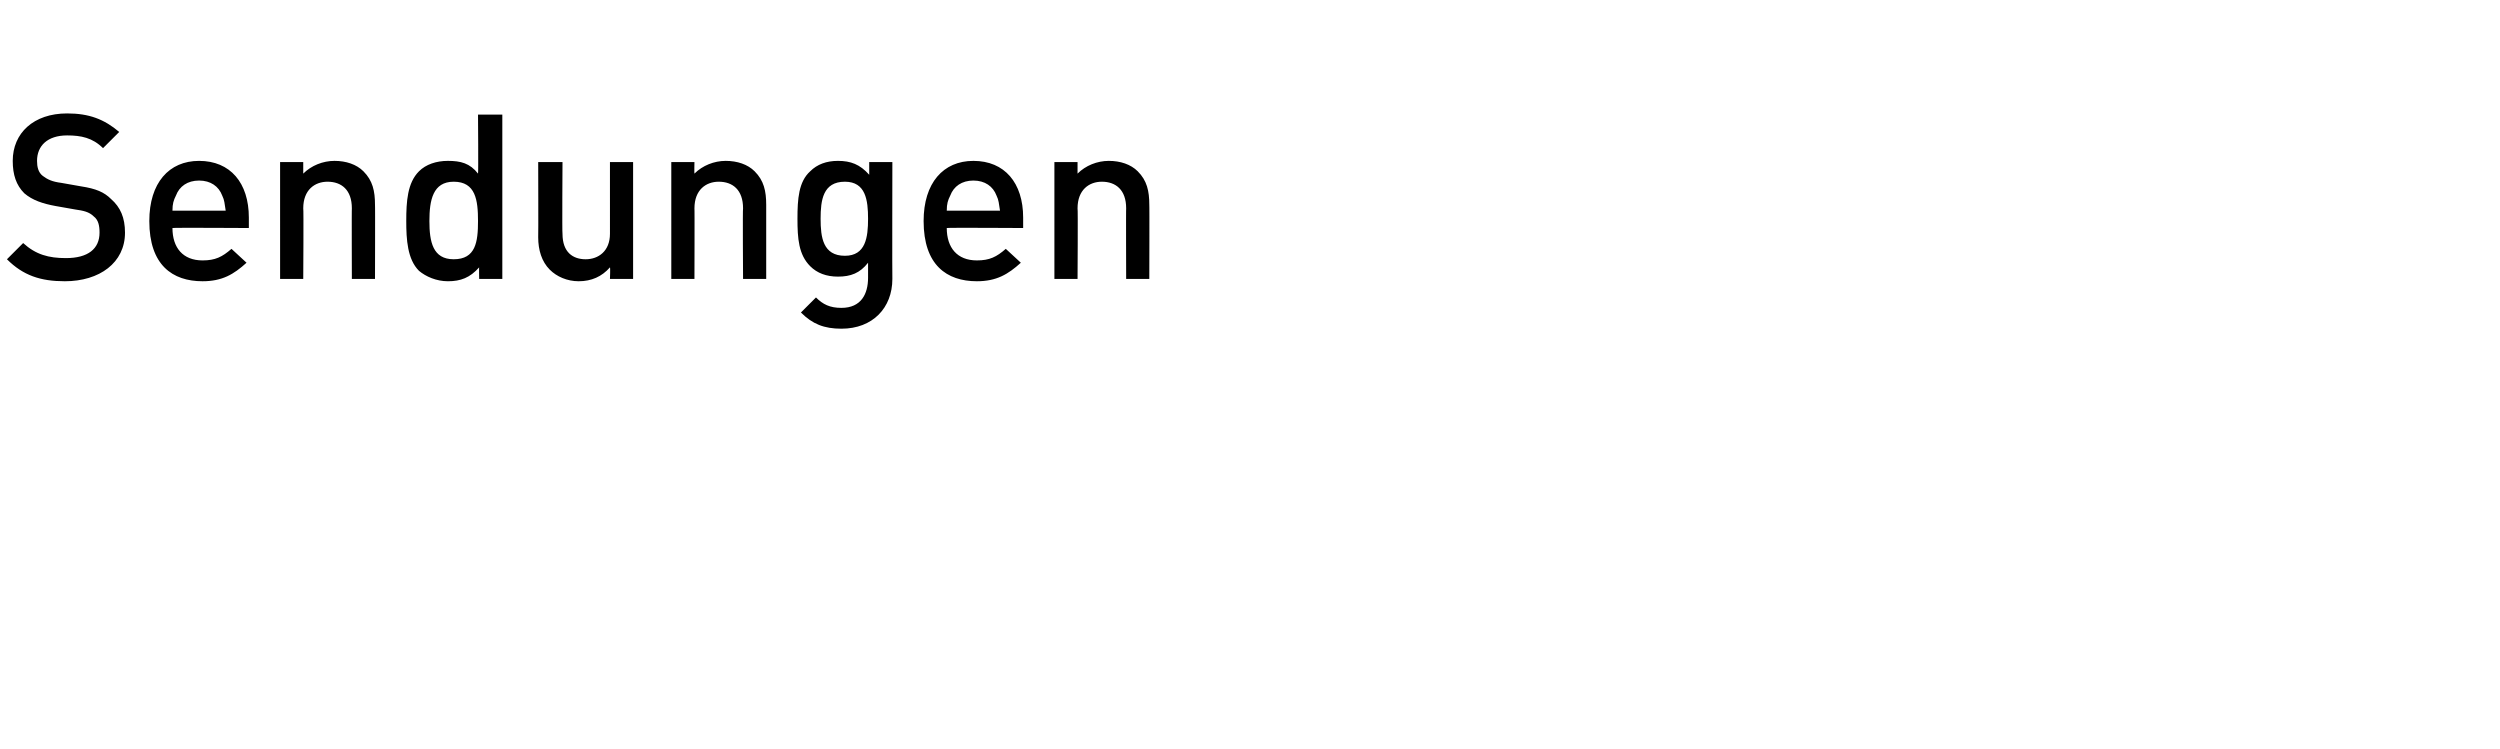 <?xml version="1.0" standalone="no"?><!DOCTYPE svg PUBLIC "-//W3C//DTD SVG 1.1//EN" "http://www.w3.org/Graphics/SVG/1.1/DTD/svg11.dtd"><svg xmlns="http://www.w3.org/2000/svg" version="1.1" width="216px" height="64.7px" viewBox="0 -5 216 64.7" style="top:-5px"><desc>Sendungen</desc><defs/><g id="Polygon192075"><path d="m5.6 19.3c-2.1 0-3.6-.5-5-1.9L2 16c1.1 1 2.2 1.3 3.7 1.3c1.9 0 2.9-.8 2.9-2.2c0-.6-.1-1.1-.5-1.4c-.4-.4-.9-.5-1.6-.6l-1.7-.3c-1.1-.2-2-.5-2.7-1.1c-.7-.7-1-1.6-1-2.8c0-2.4 1.8-4.1 4.7-4.1c1.9 0 3.2.5 4.5 1.6L8.9 7.8C8 6.9 7 6.7 5.8 6.7c-1.7 0-2.6.9-2.6 2.2c0 .5.1 1 .5 1.3c.4.3.8.5 1.6.6l1.7.3c1.3.2 2 .5 2.6 1.1c.8.7 1.2 1.6 1.2 2.9c0 2.6-2.2 4.2-5.2 4.2zm9.3-4.6c0 1.7.9 2.8 2.6 2.8c1.1 0 1.7-.3 2.5-1l1.3 1.2c-1.1 1-2.1 1.6-3.8 1.6c-2.6 0-4.6-1.4-4.6-5.2c0-3.3 1.7-5.2 4.3-5.2c2.7 0 4.3 1.9 4.3 4.9v.9s-6.58-.04-6.6 0zm4.3-2.8c-.3-.8-1-1.3-2-1.3c-1 0-1.7.5-2 1.3c-.2.4-.3.7-.3 1.3h4.6c-.1-.6-.1-.9-.3-1.3zm11.2 7.2s-.02-6.14 0-6.1c0-1.6-.9-2.3-2.1-2.3c-1.1 0-2.1.7-2.1 2.3c.04-.04 0 6.1 0 6.1h-2V9h2v1c.7-.7 1.7-1.1 2.7-1.1c1 0 1.9.3 2.5.9c.8.8 1 1.7 1 2.9c.02-.04 0 6.4 0 6.4h-2zm11 0s-.02-1.04 0-1c-.8.9-1.6 1.2-2.7 1.2c-1 0-1.9-.4-2.5-.9c-1-1-1.1-2.7-1.1-4.3c0-1.7.1-3.3 1.1-4.3c.6-.6 1.5-.9 2.5-.9c1.1 0 1.9.2 2.6 1.1c.04.02 0-5.1 0-5.1h2.1v14.2h-2zm-2.2-8.4c-1.8 0-2.1 1.6-2.1 3.4c0 1.8.3 3.3 2.1 3.3c1.9 0 2.1-1.5 2.1-3.3c0-1.8-.2-3.4-2.1-3.4zm13.5 8.4s.04-.98 0-1c-.7.8-1.6 1.2-2.7 1.2c-1 0-1.9-.4-2.5-1c-.7-.7-1-1.7-1-2.8c.02-.02 0-6.5 0-6.5h2.1s-.04 6.18 0 6.2c0 1.6.9 2.2 2 2.2c1.1 0 2.1-.7 2.1-2.2V9h2v10.1h-2zm11.5 0s-.04-6.14 0-6.1c0-1.6-.9-2.3-2.1-2.3c-1.1 0-2.1.7-2.1 2.3c.02-.04 0 6.1 0 6.1h-2V9h2s-.02 1.02 0 1c.7-.7 1.7-1.1 2.7-1.1c1 0 1.9.3 2.5.9c.8.8 1 1.7 1 2.9v6.4h-2zm8.5 4.3c-1.5 0-2.5-.4-3.5-1.4l1.3-1.3c.6.6 1.2.9 2.2.9c1.7 0 2.3-1.2 2.3-2.6v-1.3c-.7.9-1.5 1.2-2.6 1.2c-1 0-1.8-.3-2.4-.9c-1-1-1.1-2.4-1.1-4.1c0-1.7.1-3.2 1.1-4.1c.6-.6 1.4-.9 2.4-.9c1.1 0 1.9.3 2.7 1.2V9h2s-.02 10.08 0 10.1c0 2.5-1.7 4.3-4.4 4.3zm.3-12.7c-1.9 0-2.1 1.6-2.1 3.2c0 1.6.2 3.2 2.1 3.2c1.8 0 2-1.6 2-3.2c0-1.6-.2-3.2-2-3.2zm8.8 4c0 1.7.9 2.8 2.6 2.8c1.1 0 1.7-.3 2.5-1l1.3 1.2c-1.1 1-2.1 1.6-3.8 1.6c-2.6 0-4.6-1.4-4.6-5.2c0-3.3 1.7-5.2 4.3-5.2c2.7 0 4.3 1.9 4.3 4.9v.9s-6.58-.04-6.6 0zm4.3-2.8c-.3-.8-1-1.3-2-1.3c-1 0-1.7.5-2 1.3c-.2.4-.3.7-.3 1.3h4.6c-.1-.6-.1-.9-.3-1.3zm11.2 7.2s-.02-6.14 0-6.1c0-1.6-.9-2.3-2.1-2.3c-1.1 0-2.1.7-2.1 2.3c.04-.04 0 6.1 0 6.1h-2V9h2v1c.7-.7 1.7-1.1 2.7-1.1c1 0 1.9.3 2.5.9c.8.8 1 1.7 1 2.9c.02-.04 0 6.4 0 6.4h-2z" stroke="none" fill="#000"/></g></svg>